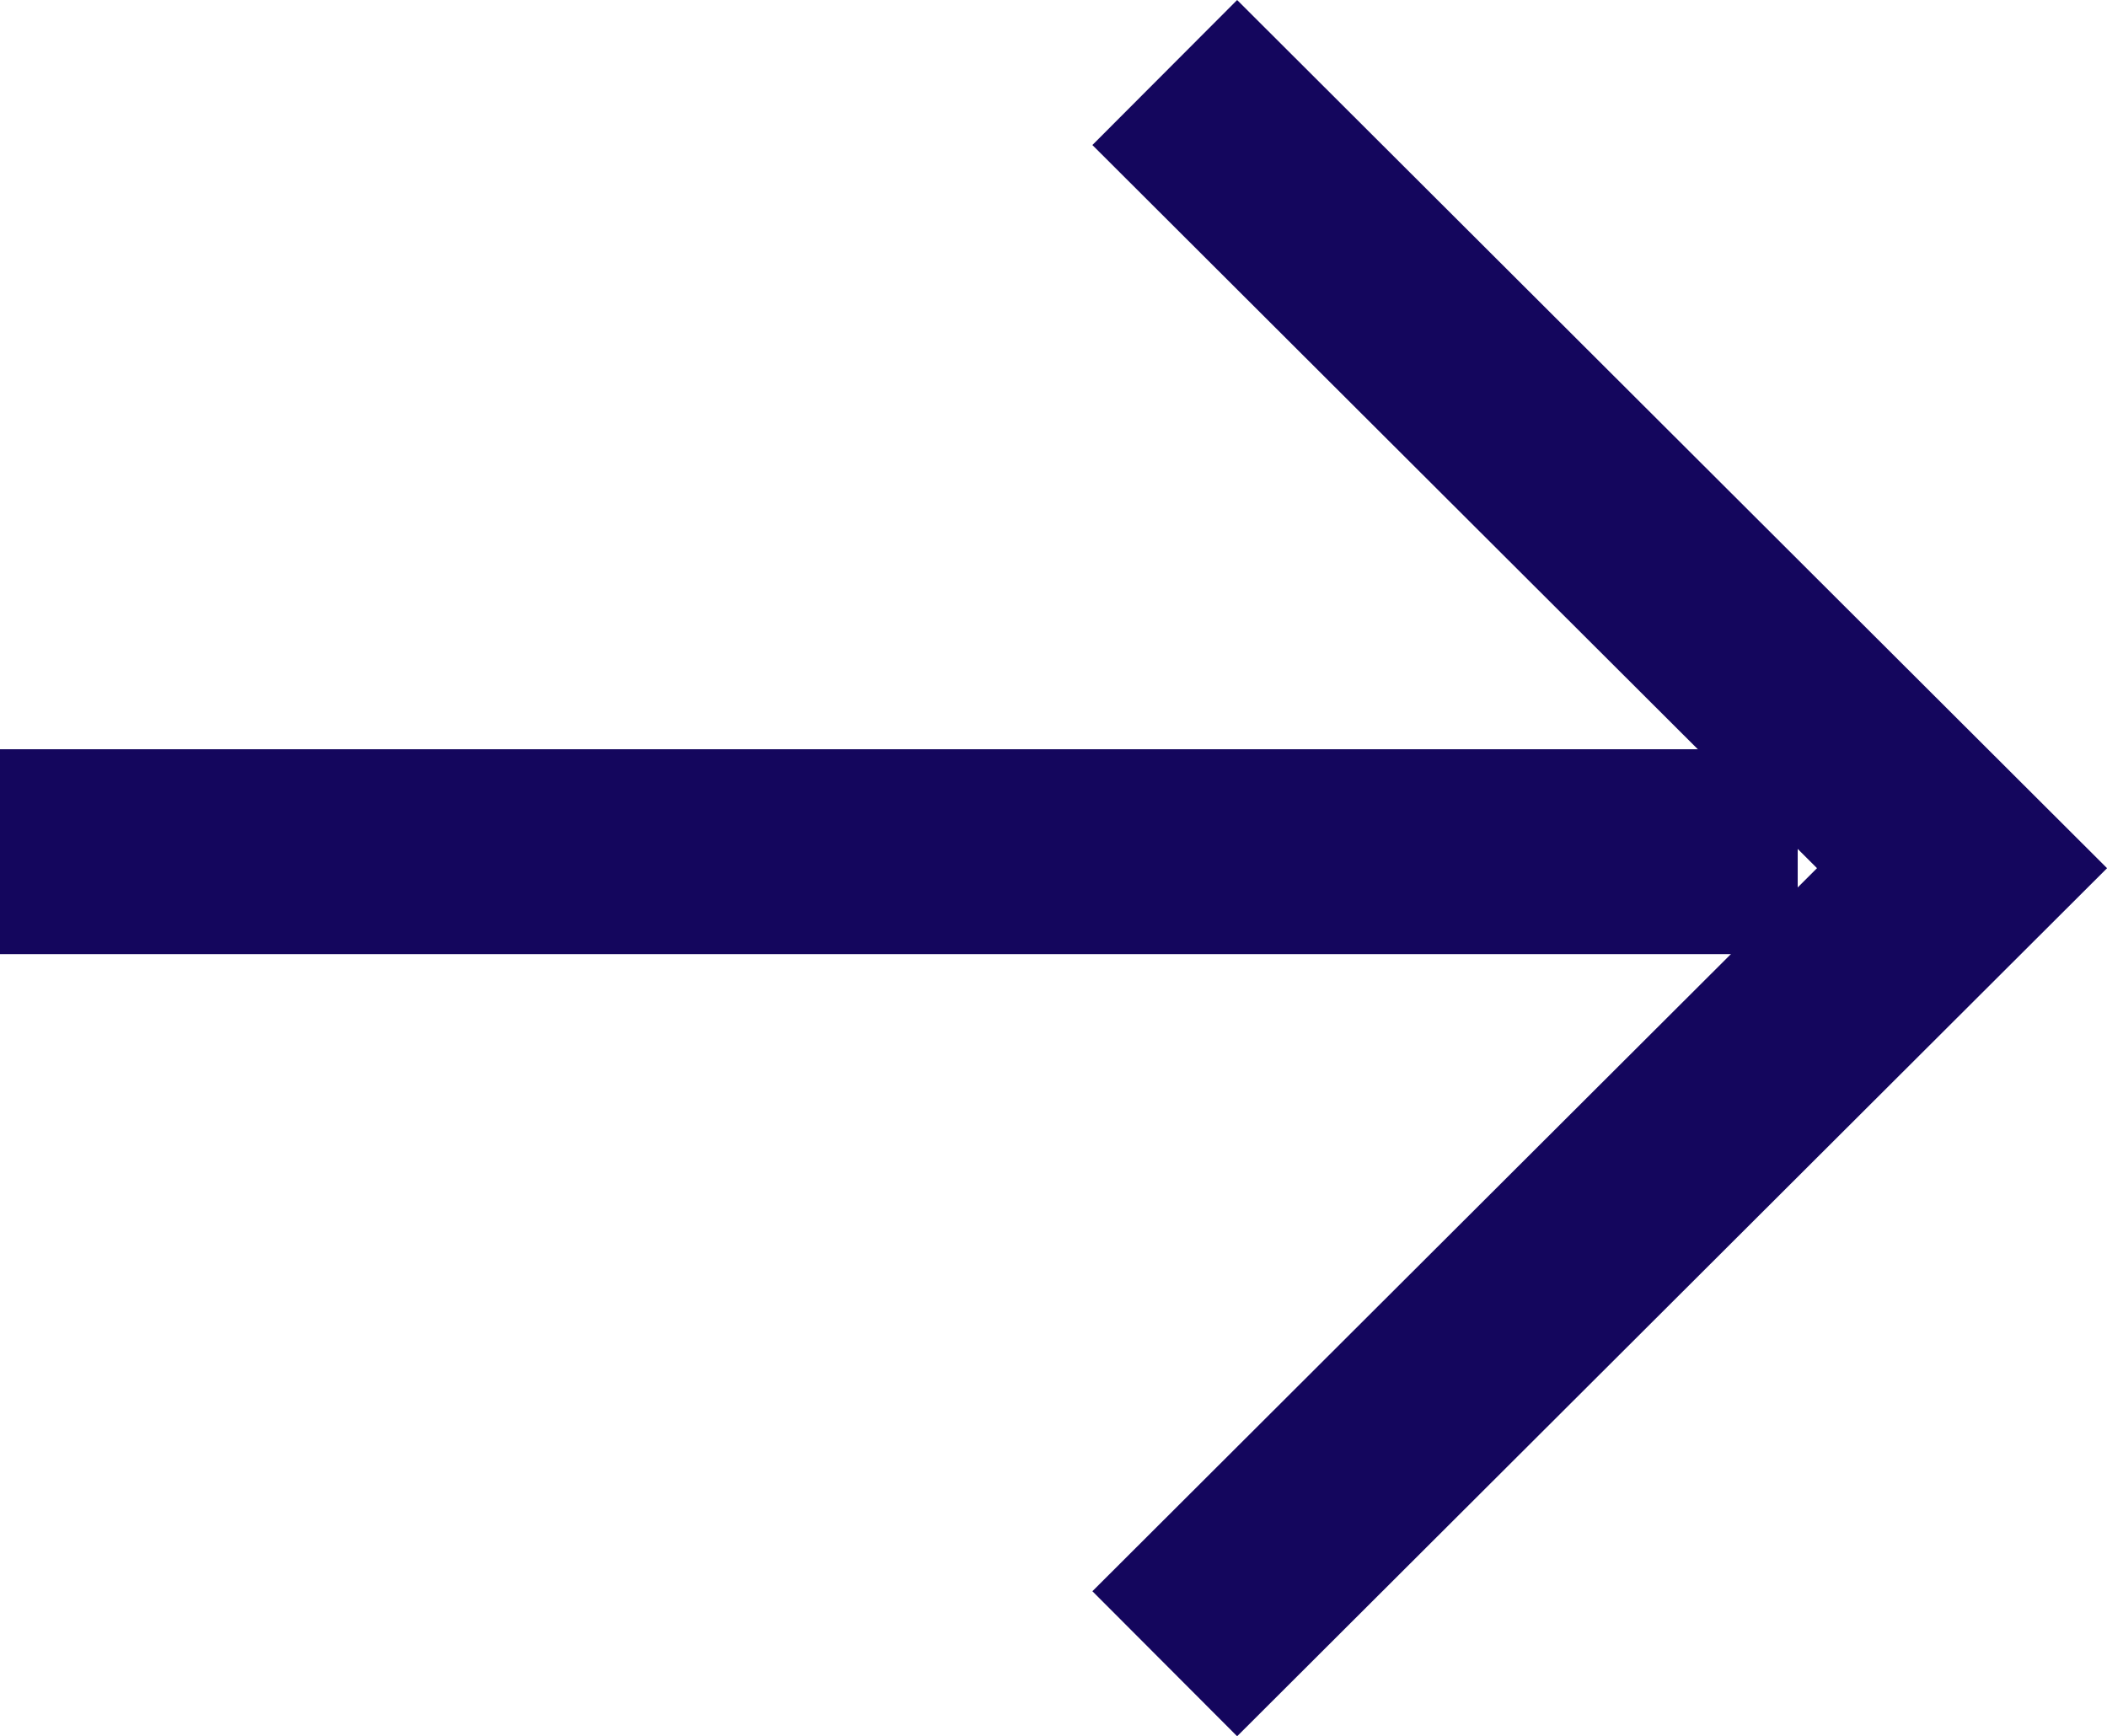 <svg xmlns="http://www.w3.org/2000/svg" width="20.566" height="16.949" viewBox="0 0 20.566 16.949">
  <g id="Group_580" data-name="Group 580" transform="translate(-1059.457 -936.298)">
    <path id="Path_243" data-name="Path 243" d="M1065.9,1152.533l7.782-7.766L1065.9,1137" transform="translate(4.926 -199.994)" fill="none" stroke="#14065d" stroke-width="2"/>
    <line id="Line_2" data-name="Line 2" x2="17.547" transform="translate(1059.457 944.612)" fill="none" stroke="#14065d" stroke-width="2"/>
  </g>
</svg>
